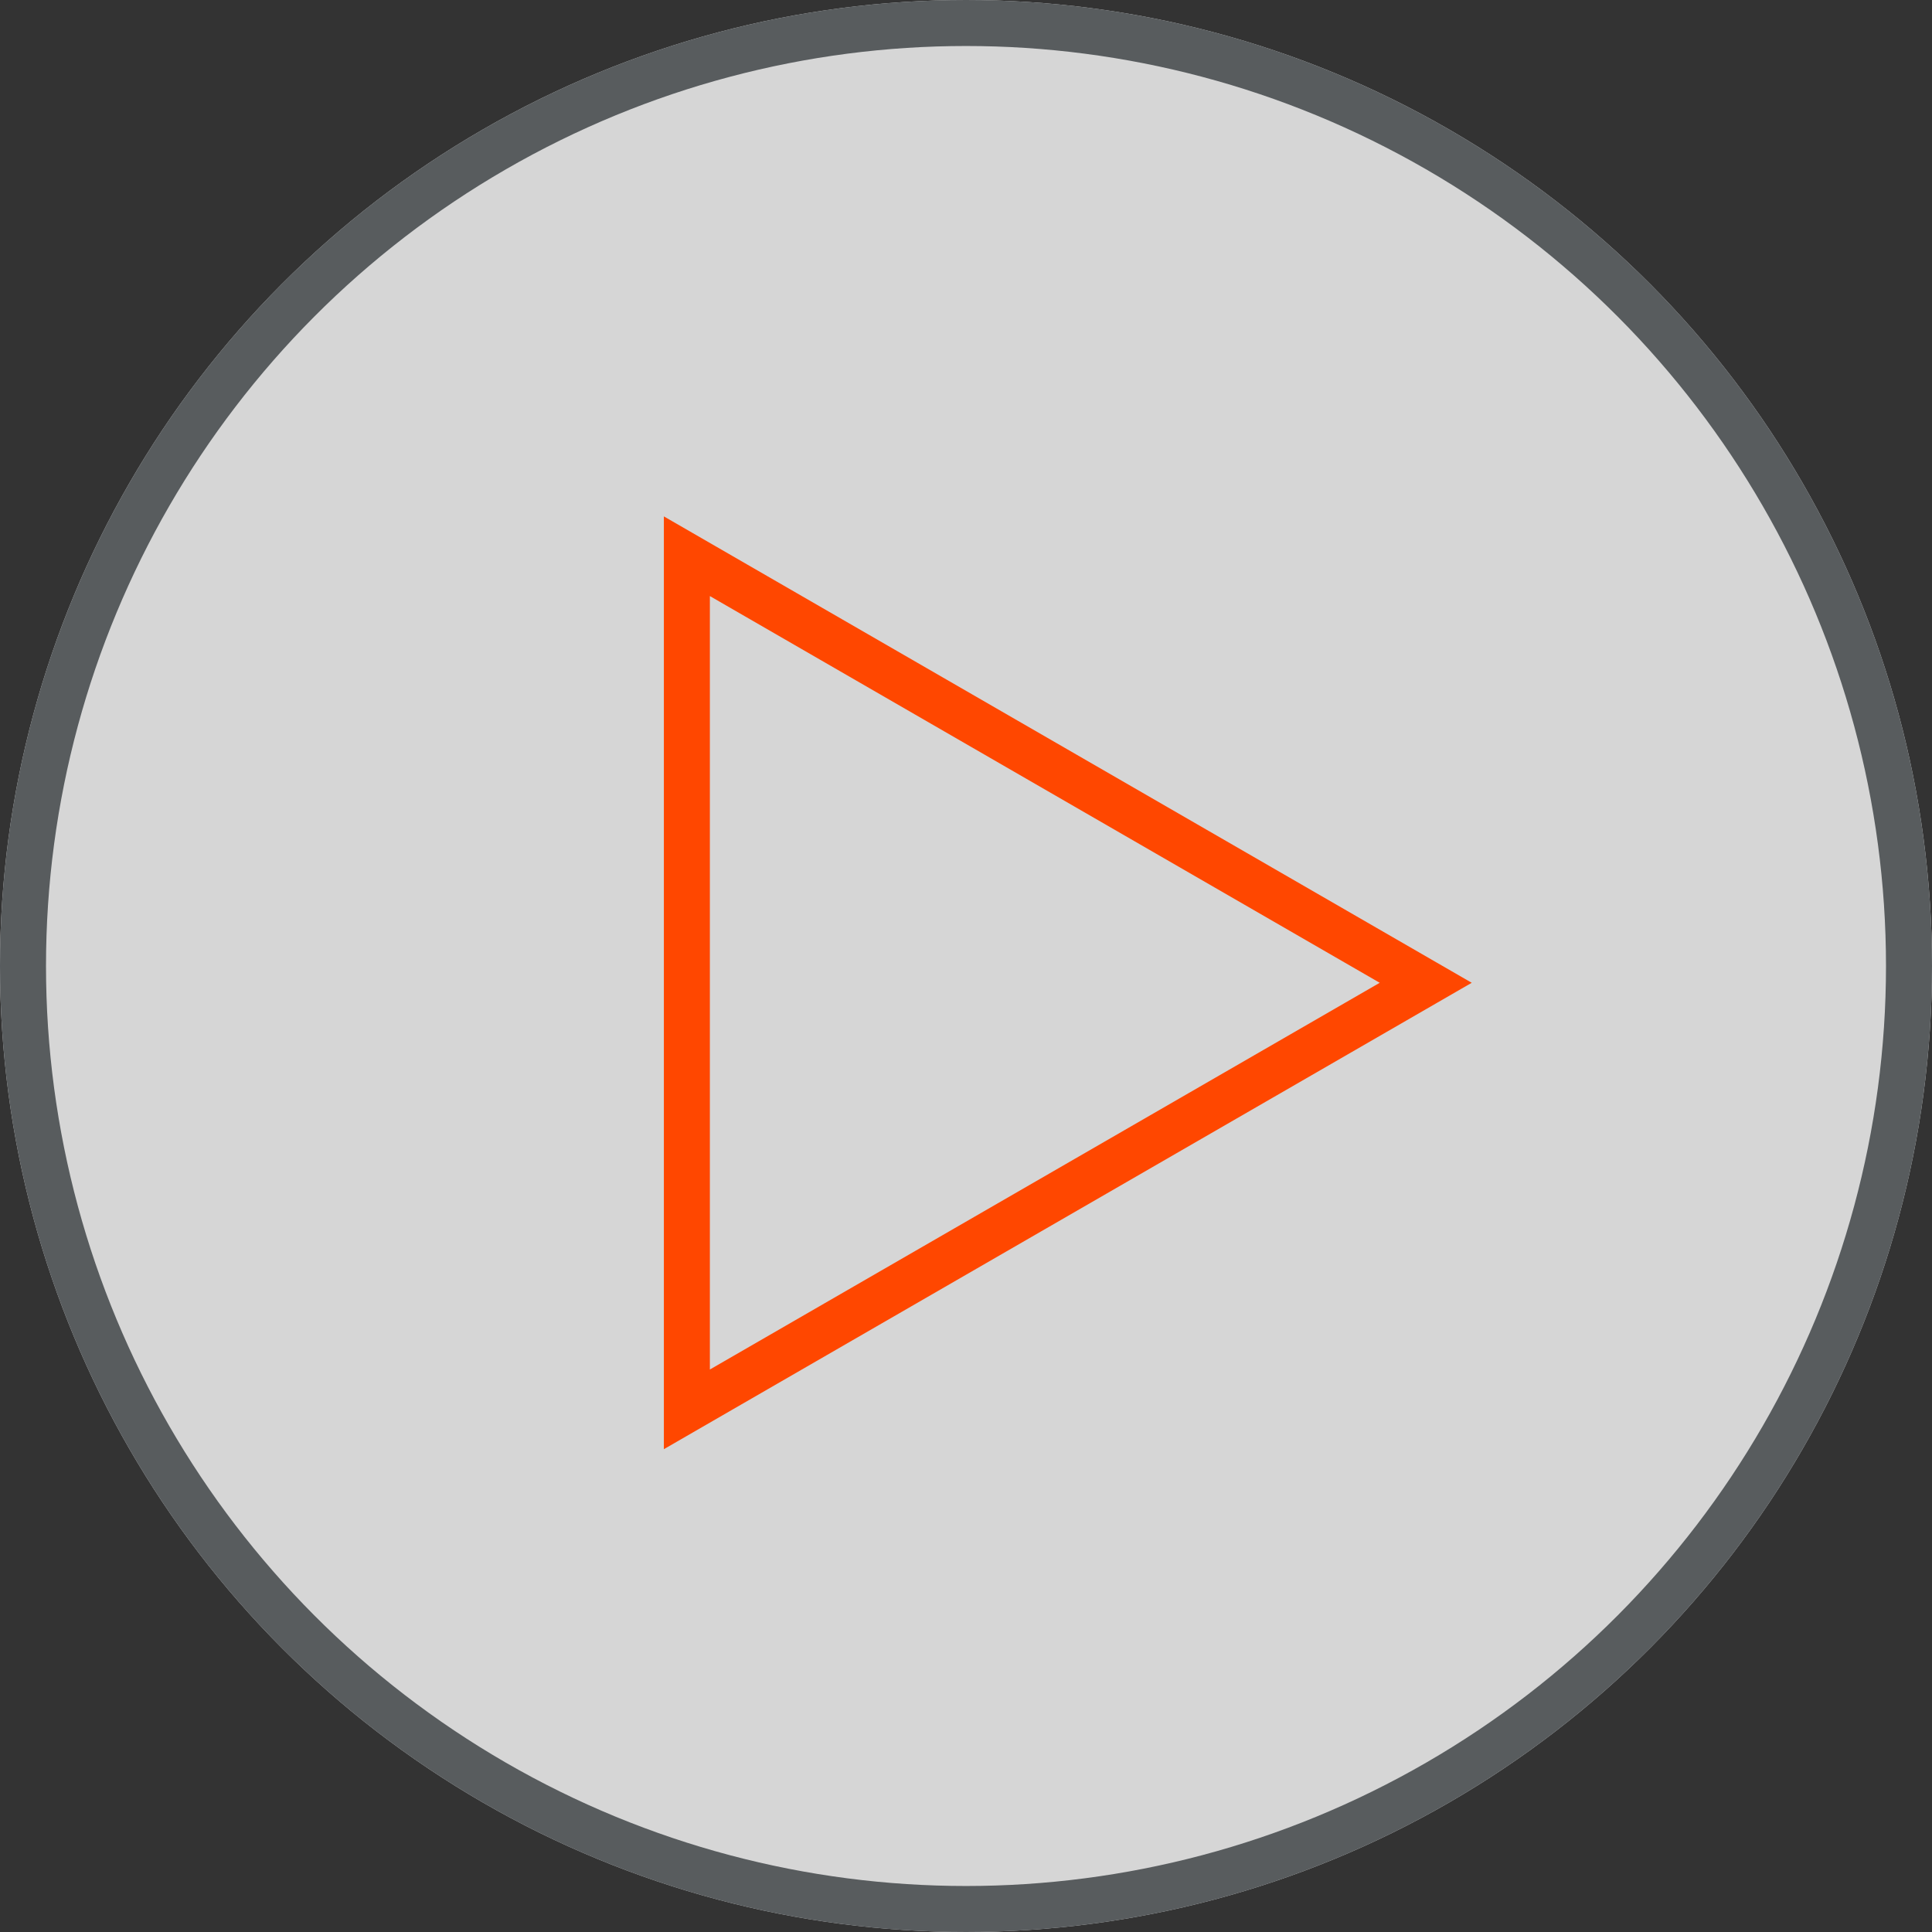 <svg xmlns="http://www.w3.org/2000/svg" width="42" height="42" viewBox="0 0 42 42"><rect x="0" y="0" width="42" height="42" fill="#333333" stroke="none"/><defs><style>.a{fill:#fff;stroke:#616669;opacity:0.8;}.b,.d{fill:none;}.b{stroke:#ff4700;stroke-linecap:square;stroke-miterlimit:10;}.c{stroke:none;}</style></defs><g class="a"><circle class="c" cx="21" cy="21" r="21"/><circle class="d" cx="21" cy="21" r="20.5"/></g><path class="b" d="M9640.062,2705.618,9624,2696.345v18.546Z" transform="translate(-9609.068 -2684.253)"/></svg>